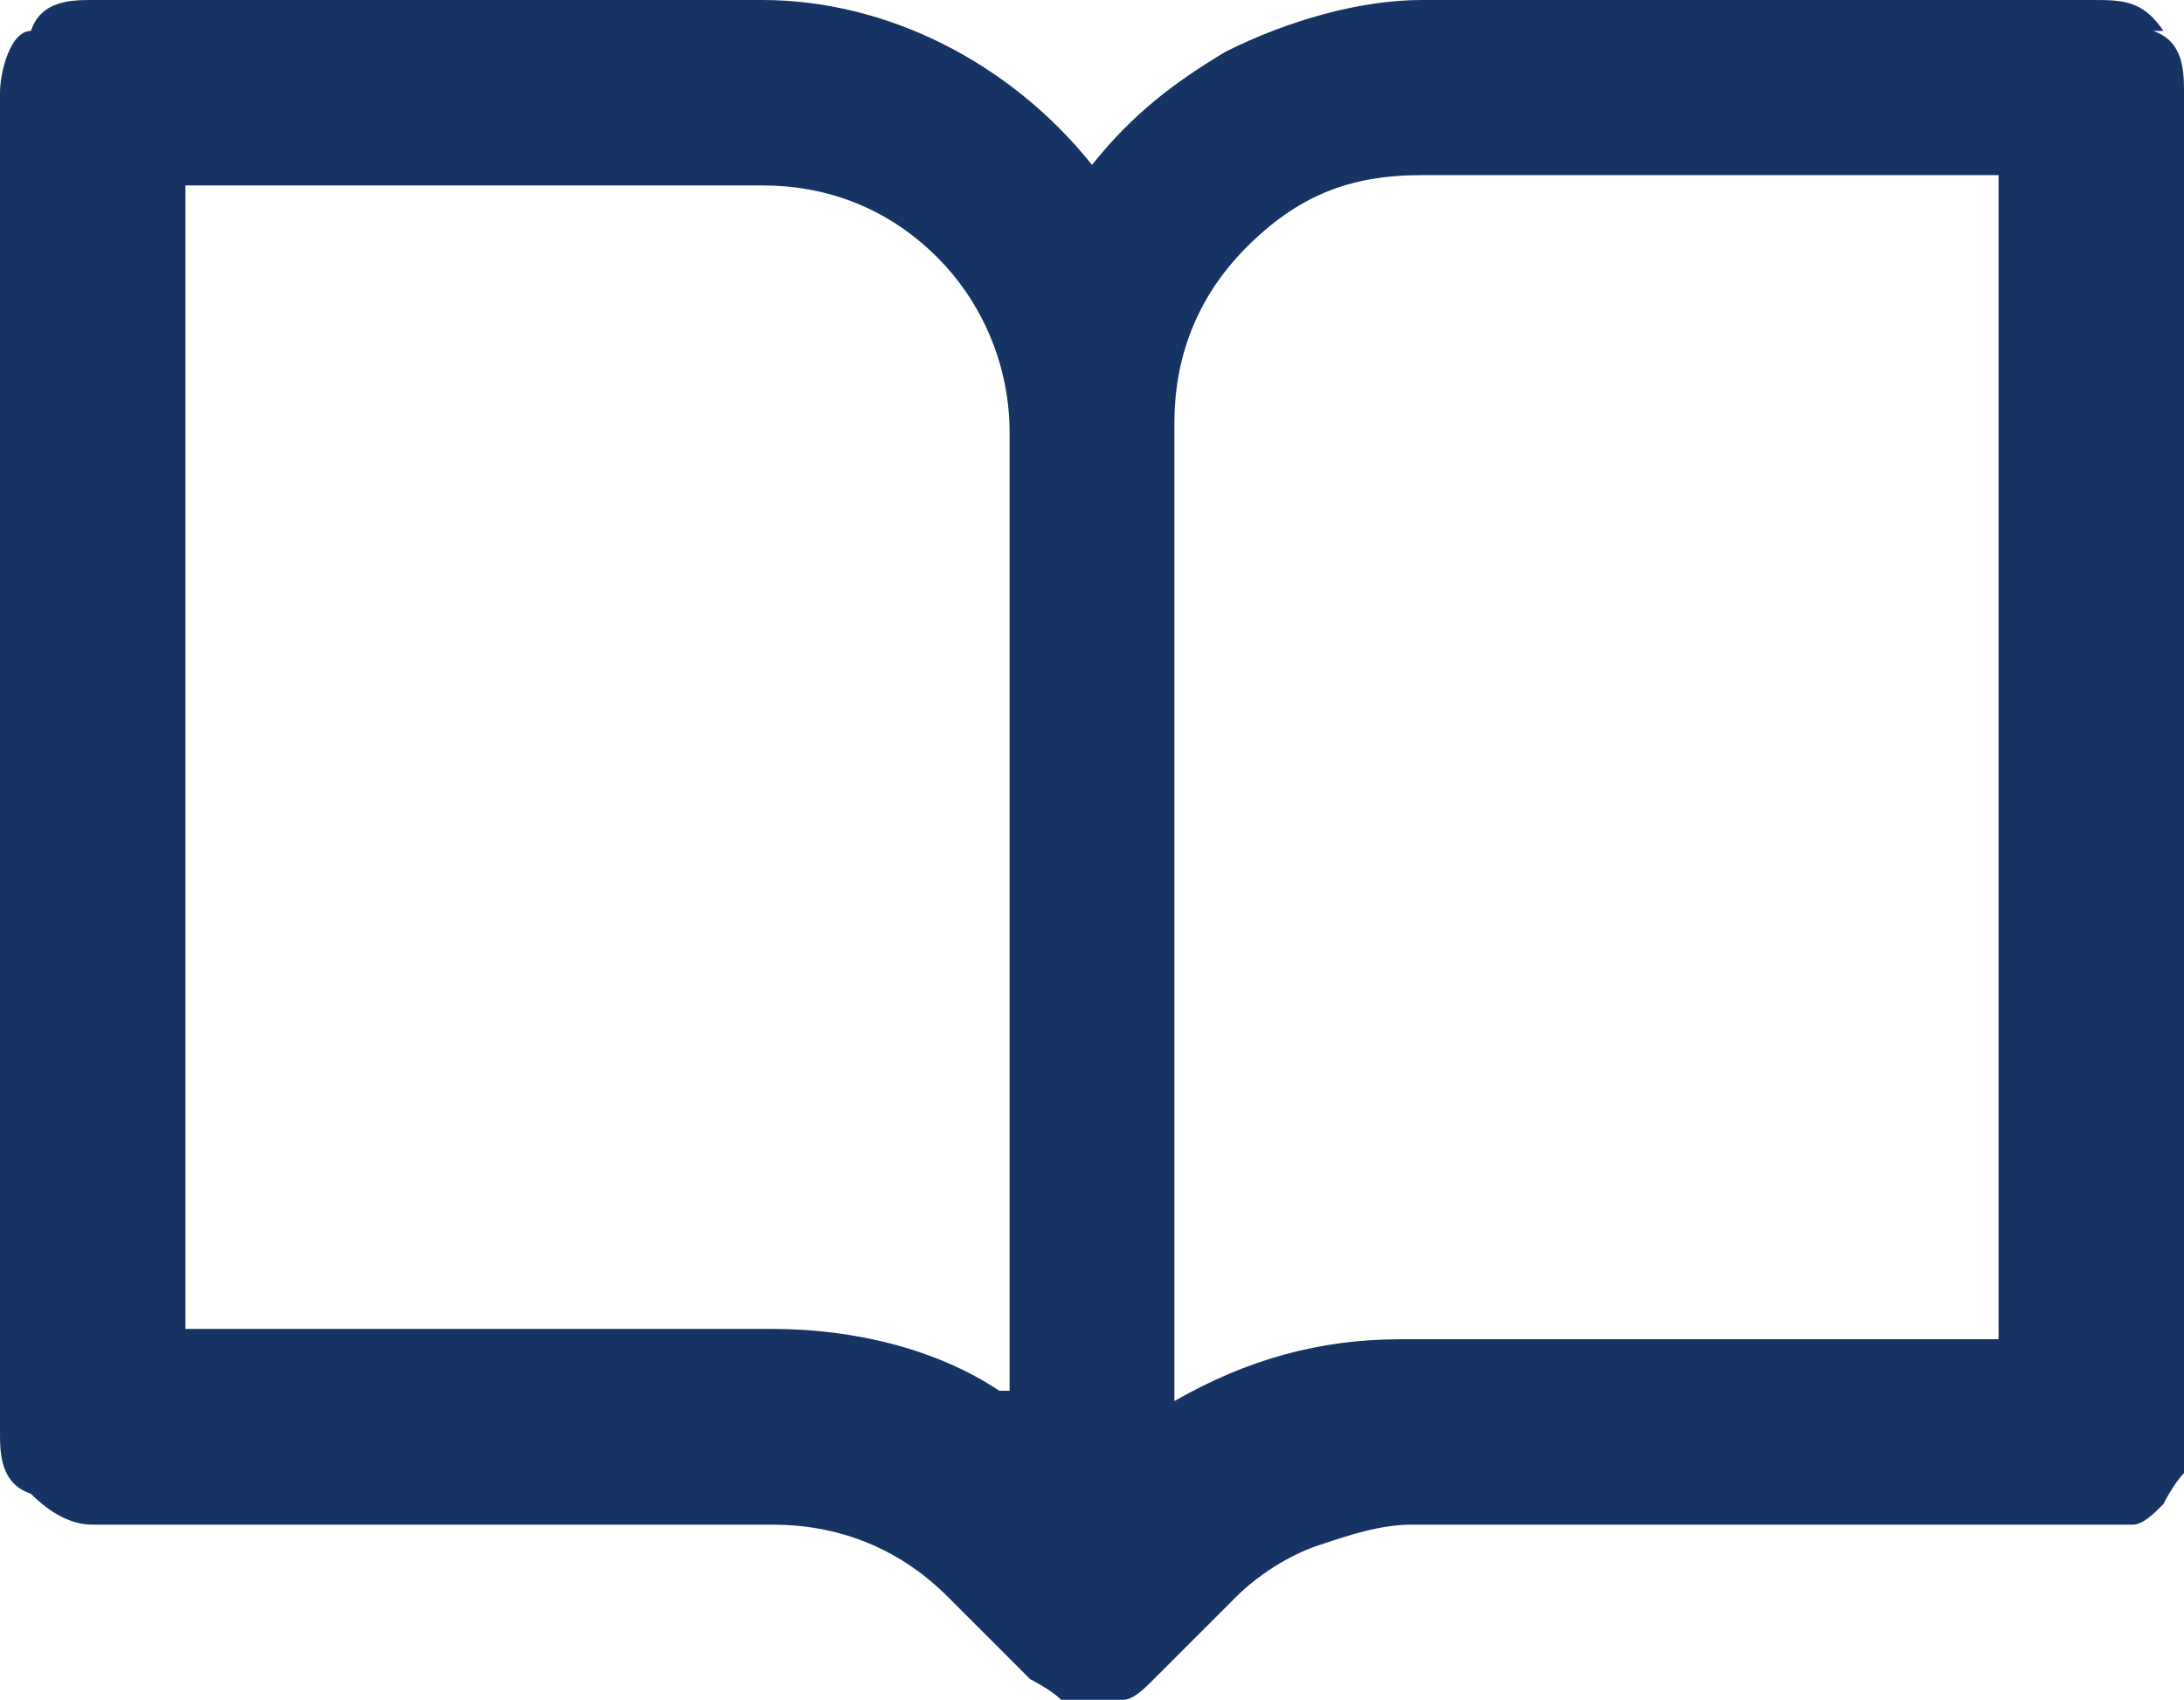 <?xml version="1.0" encoding="UTF-8"?>
<svg id="Capa_2" xmlns="http://www.w3.org/2000/svg" version="1.1" viewBox="0 0 21.2 16.5">
  <!-- Generator: Adobe Illustrator 29.1.0, SVG Export Plug-In . SVG Version: 2.1.0 Build 142)  -->
  <defs>
    <style>
      .st0 {
        fill: #81a294;
      }

      .st1 {
        fill: #153463;
      }
    </style>
  </defs>
  <path class="st1" d="M21,.3c-.2-.3-.4-.3-.7-.3h-6.5c-.6,0-1.3.2-1.9.5-.5.3-.9.6-1.3,1.1-.8-1-2-1.6-3.2-1.6H.9c-.2,0-.5,0-.6.3-.2,0-.3.4-.3.6v13c0,.2,0,.5.3.6.2.2.4.3.6.3h6.6c.6,0,1.2.2,1.7.7l.8.8s.2.1.3.2h.6c.1,0,.2-.1.3-.2l.8-.8c.2-.2.5-.4.8-.5s.6-.2.9-.2h7c.1,0,.2-.1.3-.2,0,0,.1-.2.2-.3V.9c0-.2,0-.5-.3-.6h0ZM19.4,1.8v11.2h-5.8c-.8,0-1.5.2-2.2.6V4.1c0-.6.2-1.2.7-1.7s1-.7,1.7-.7h5.6ZM9.7,13.5c-.6-.4-1.4-.6-2.2-.6H1.8V1.8h5.6c.6,0,1.2.2,1.7.7.4.4.7,1,.7,1.7v9.3Z"/>
  <path class="st0" d="M10.6,16.5h0Z"/>
</svg>